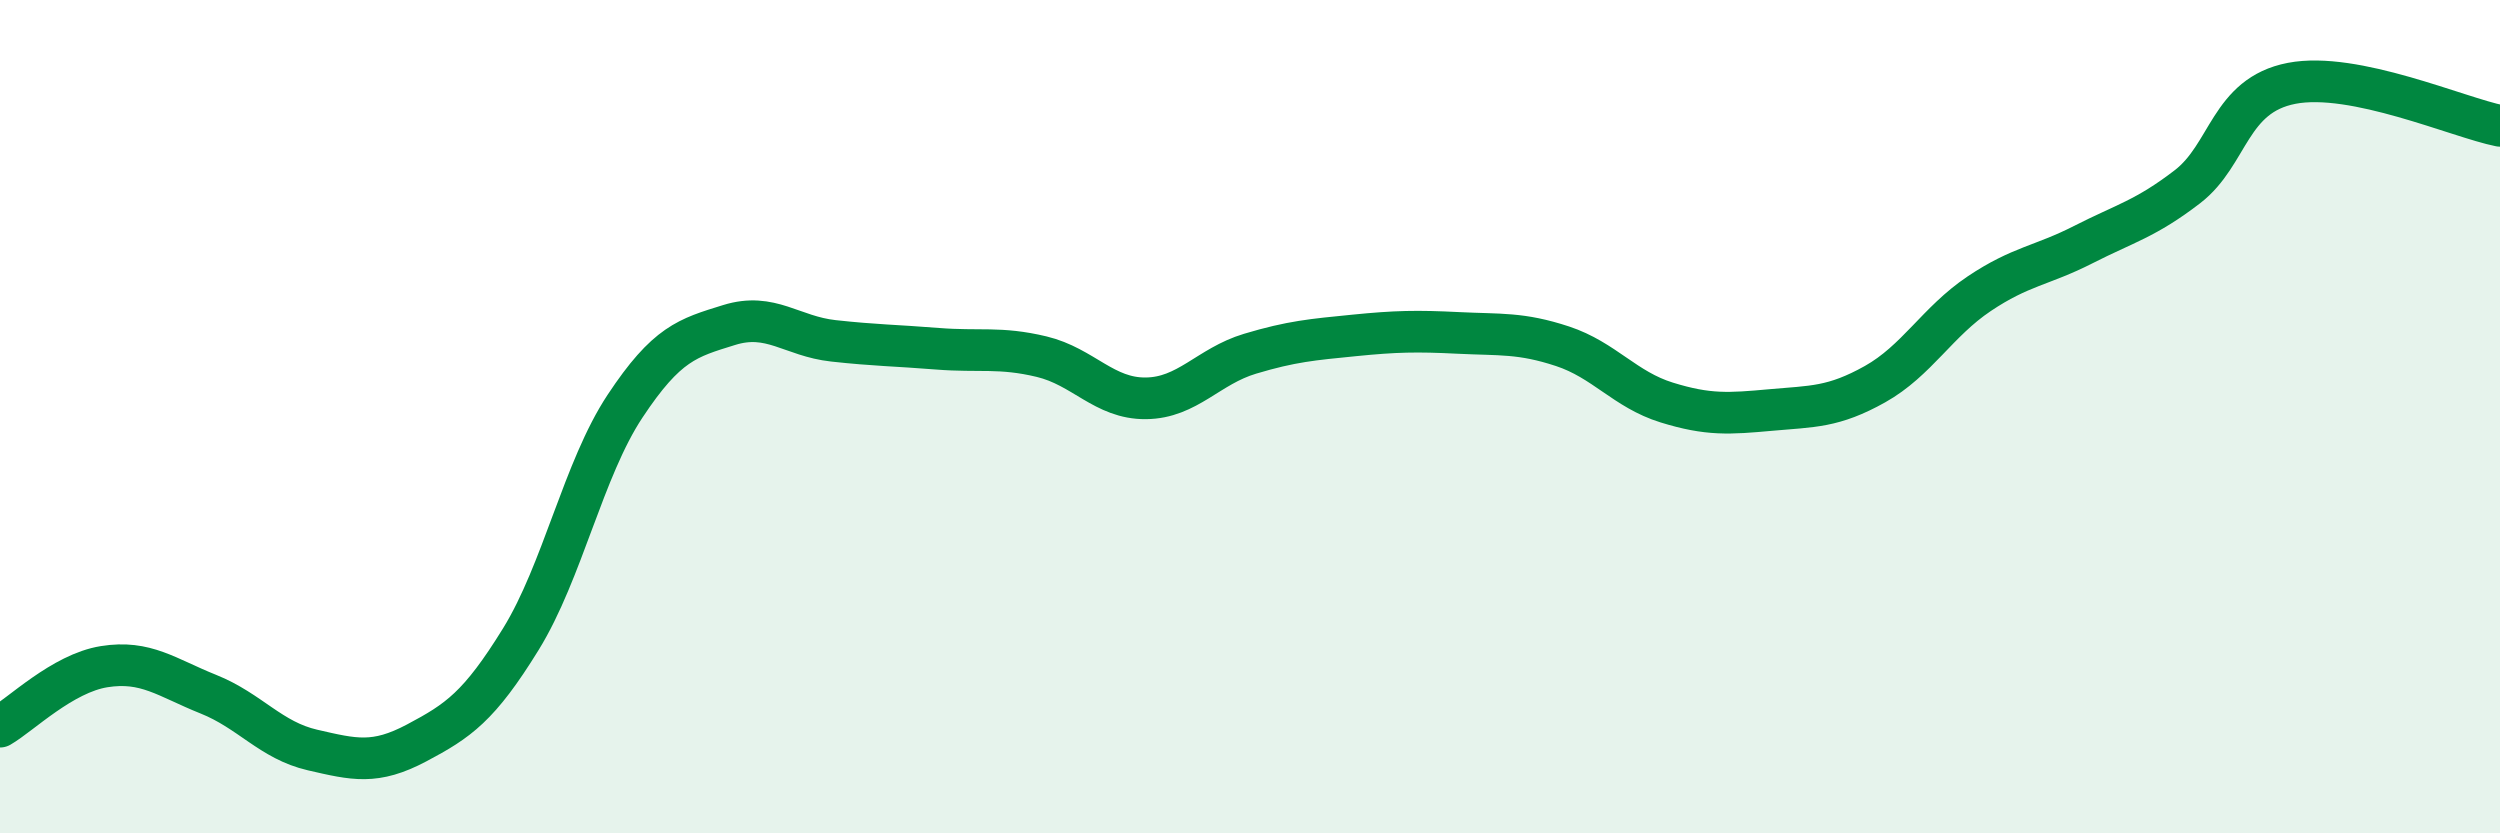 
    <svg width="60" height="20" viewBox="0 0 60 20" xmlns="http://www.w3.org/2000/svg">
      <path
        d="M 0,17.44 C 0.5,17.15 1.5,16.16 2.5,16 C 3.5,15.84 4,16.26 5,16.66 C 6,17.06 6.5,17.77 7.5,18 C 8.5,18.23 9,18.36 10,17.83 C 11,17.3 11.5,16.96 12.5,15.34 C 13.5,13.72 14,11.26 15,9.75 C 16,8.24 16.5,8.11 17.5,7.8 C 18.5,7.49 19,8.07 20,8.18 C 21,8.29 21.5,8.29 22.5,8.37 C 23.5,8.45 24,8.32 25,8.56 C 26,8.8 26.5,9.57 27.5,9.56 C 28.5,9.55 29,8.79 30,8.49 C 31,8.19 31.5,8.15 32.5,8.05 C 33.5,7.95 34,7.94 35,7.99 C 36,8.04 36.5,7.98 37.5,8.31 C 38.5,8.64 39,9.35 40,9.66 C 41,9.97 41.5,9.93 42.5,9.84 C 43.5,9.75 44,9.78 45,9.22 C 46,8.66 46.5,7.72 47.5,7.05 C 48.5,6.38 49,6.38 50,5.87 C 51,5.36 51.5,5.25 52.5,4.48 C 53.5,3.71 53.5,2.29 55,2 C 56.5,1.71 59,2.82 60,3.02L60 20L0 20Z"
        fill="#008740"
        opacity="0.1"
        stroke-linecap="round"
        stroke-linejoin="round"
      />
      <path
        d="M 0,17.44 C 0.5,17.15 1.5,16.16 2.5,16 C 3.5,15.84 4,16.26 5,16.66 C 6,17.06 6.5,17.77 7.5,18 C 8.5,18.23 9,18.36 10,17.83 C 11,17.3 11.5,16.96 12.5,15.34 C 13.5,13.72 14,11.26 15,9.75 C 16,8.24 16.5,8.11 17.5,7.8 C 18.5,7.49 19,8.07 20,8.18 C 21,8.29 21.5,8.29 22.5,8.37 C 23.5,8.45 24,8.32 25,8.56 C 26,8.8 26.5,9.57 27.5,9.56 C 28.5,9.55 29,8.79 30,8.49 C 31,8.19 31.5,8.15 32.5,8.05 C 33.5,7.95 34,7.94 35,7.99 C 36,8.04 36.5,7.98 37.5,8.31 C 38.5,8.64 39,9.35 40,9.66 C 41,9.97 41.5,9.93 42.5,9.84 C 43.5,9.75 44,9.78 45,9.22 C 46,8.66 46.5,7.72 47.5,7.05 C 48.5,6.38 49,6.38 50,5.87 C 51,5.36 51.5,5.25 52.5,4.48 C 53.5,3.71 53.5,2.29 55,2 C 56.5,1.71 59,2.82 60,3.02"
        stroke="#008740"
        stroke-width="1"
        fill="none"
        stroke-linecap="round"
        stroke-linejoin="round"
      />
    </svg>
  